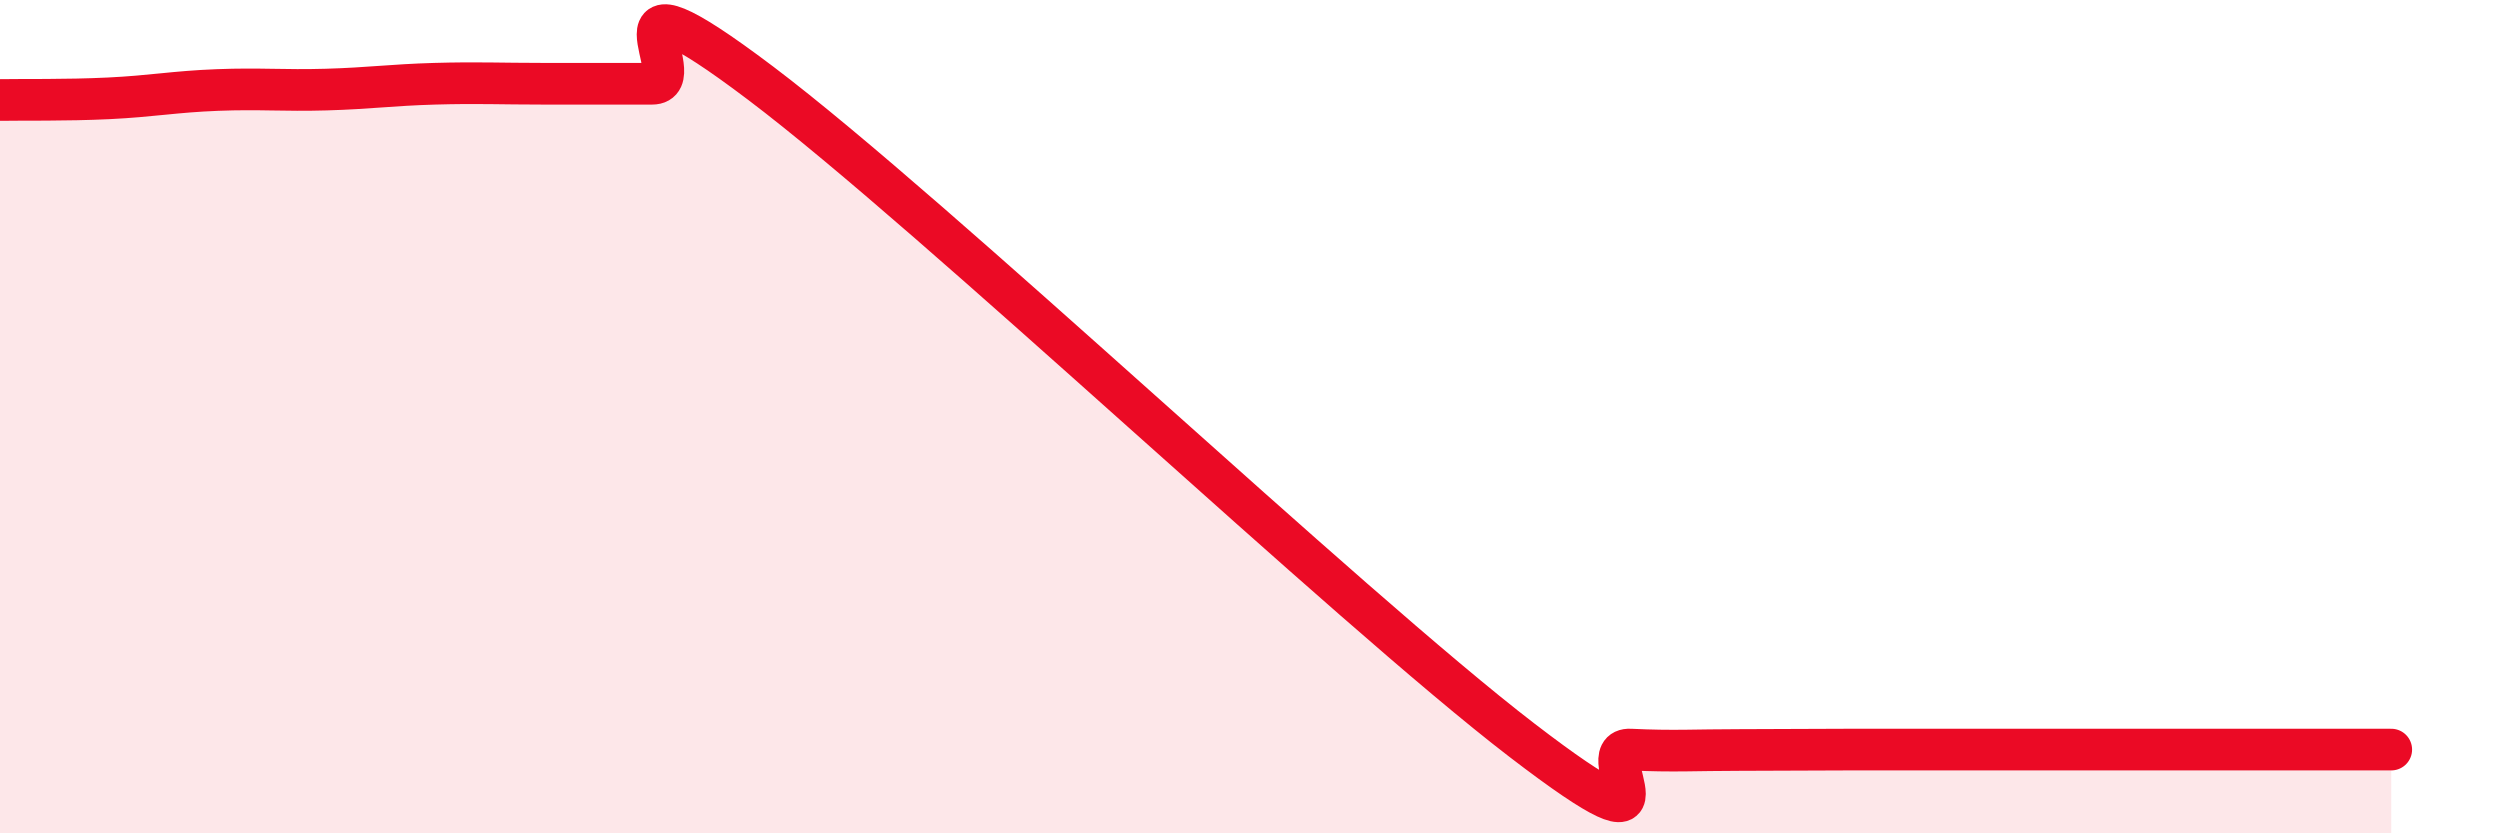 
    <svg width="60" height="20" viewBox="0 0 60 20" xmlns="http://www.w3.org/2000/svg">
      <path
        d="M 0,2.4 C 0.52,2.39 1.57,2.41 2.61,2.36 C 3.65,2.31 4.18,2.2 5.22,2.16 C 6.26,2.12 6.79,2.18 7.83,2.15 C 8.87,2.12 9.39,2.04 10.43,2.01 C 11.47,1.98 12,2.01 13.04,2.01 C 14.08,2.01 14.61,2.01 15.65,2.01 C 16.69,2.01 14.09,-1.15 18.26,2 C 22.43,5.15 32.35,14.56 36.52,17.76 C 40.69,20.96 38.09,17.94 39.13,17.99 C 40.17,18.04 40.7,18 41.74,18 C 42.78,18 43.31,17.99 44.35,17.99 C 45.39,17.99 45.92,17.99 46.96,17.99 C 48,17.99 48.53,17.99 49.57,17.99 C 50.61,17.99 51.13,17.99 52.17,17.99 C 53.21,17.99 53.74,17.99 54.78,17.99 C 55.82,17.99 56.87,17.99 57.39,17.99L57.39 20L0 20Z"
        fill="#EB0A25"
        opacity="0.1"
        stroke-linecap="round"
        stroke-linejoin="round"
      />
      <path
        d="M 0,2.4 C 0.52,2.39 1.57,2.41 2.61,2.36 C 3.65,2.31 4.18,2.2 5.22,2.16 C 6.26,2.12 6.79,2.18 7.83,2.15 C 8.87,2.12 9.39,2.04 10.43,2.01 C 11.47,1.98 12,2.01 13.04,2.01 C 14.08,2.01 14.61,2.01 15.65,2.01 C 16.69,2.01 14.09,-1.15 18.26,2 C 22.43,5.15 32.35,14.56 36.52,17.76 C 40.69,20.96 38.09,17.94 39.13,17.99 C 40.17,18.04 40.7,18 41.74,18 C 42.78,18 43.31,17.99 44.35,17.99 C 45.39,17.99 45.92,17.99 46.96,17.99 C 48,17.99 48.53,17.99 49.57,17.99 C 50.61,17.99 51.13,17.99 52.17,17.99 C 53.21,17.99 53.74,17.99 54.78,17.99 C 55.82,17.99 56.87,17.99 57.39,17.99"
        stroke="#EB0A25"
        stroke-width="1"
        fill="none"
        stroke-linecap="round"
        stroke-linejoin="round"
      />
    </svg>
  